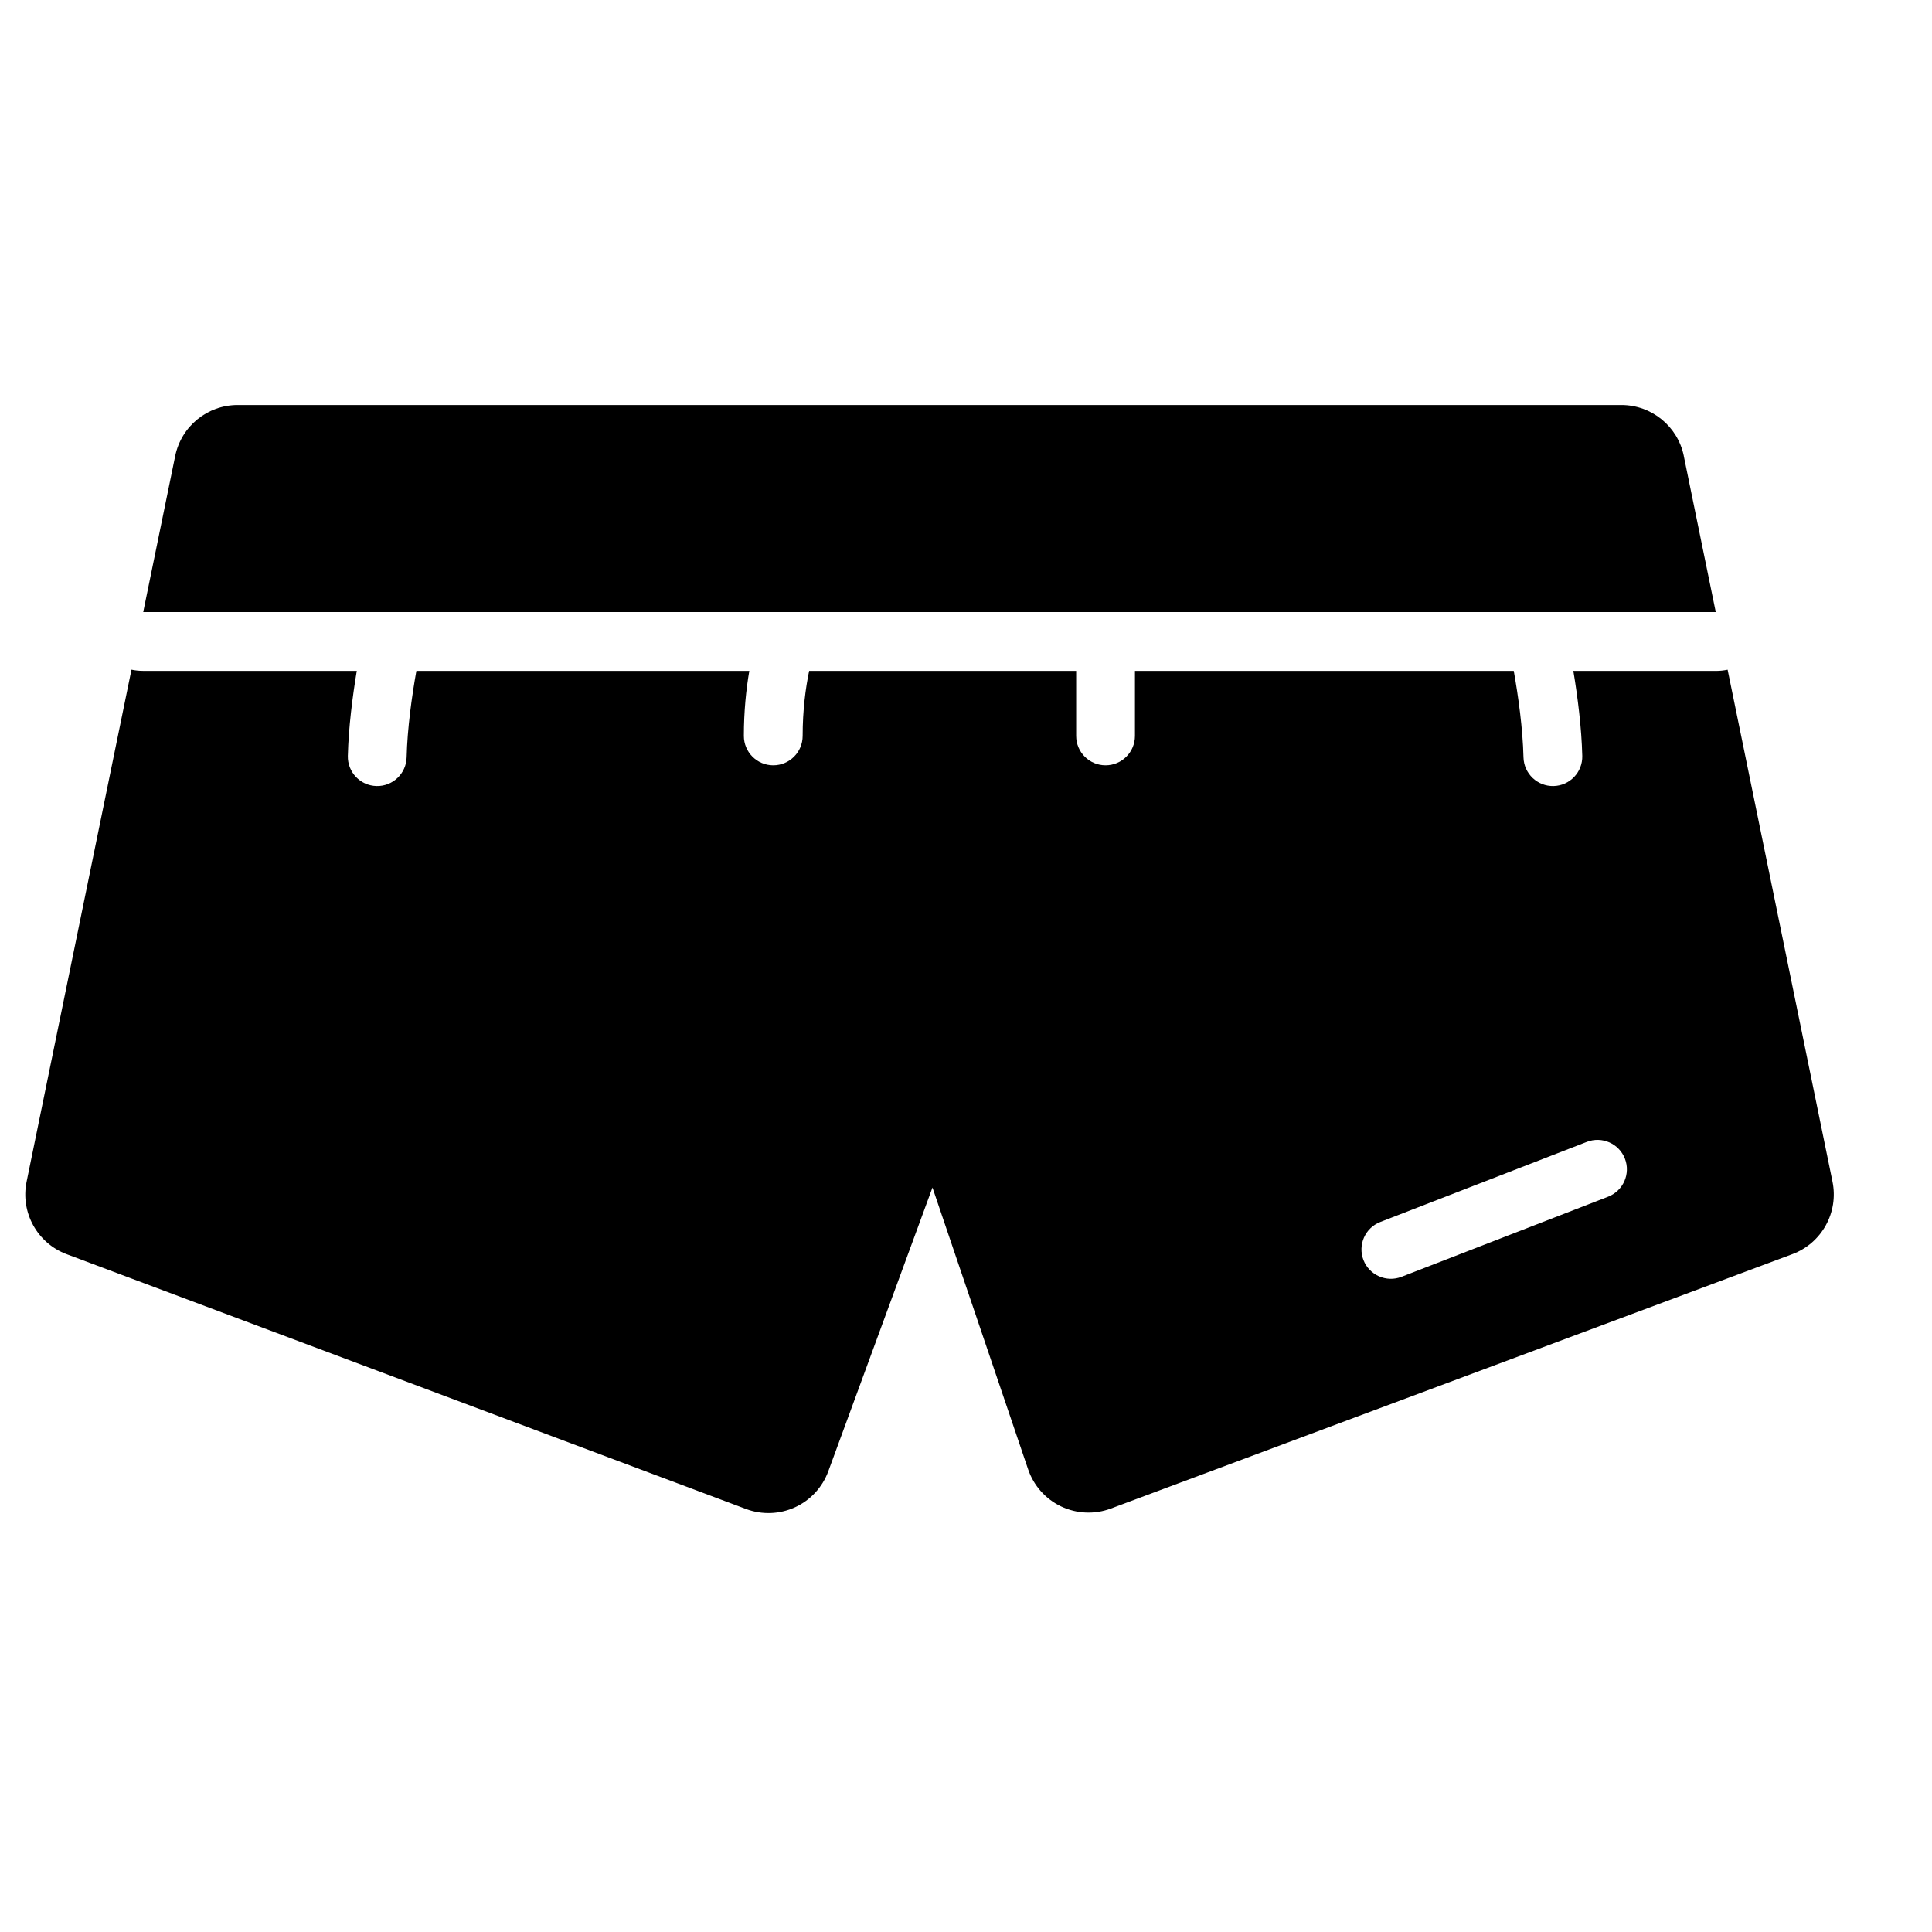 <?xml version="1.0" encoding="UTF-8"?>
<!-- Uploaded to: ICON Repo, www.svgrepo.com, Generator: ICON Repo Mixer Tools -->
<svg width="800px" height="800px" version="1.1" viewBox="144 144 512 512" xmlns="http://www.w3.org/2000/svg">
 <defs>
  <clipPath id="a">
   <path d="m150.69 321h479.31v224h-479.31z"/>
  </clipPath>
 </defs>
 <g clip-path="url(#a)">
  <path d="m560.95 321.79c1.152 6.934 2.18 15.031 2.367 22.531 0.109 4.301-3.293 7.879-7.594 7.984-4.297 0.109-7.875-3.293-7.984-7.594-0.191-7.715-1.367-16.113-2.578-22.922h-100.39v17.234c0 4.301-3.492 7.789-7.789 7.789-4.301 0-7.789-3.492-7.789-7.789v-17.234h-70.762c-0.957 4.629-1.723 10.457-1.723 17.234 0 4.301-3.492 7.789-7.789 7.789-4.301 0-7.789-3.492-7.789-7.789 0-6.504 0.598-12.293 1.445-17.234h-88.234c-1.211 6.809-2.391 15.207-2.582 22.922-0.109 4.301-3.684 7.703-7.984 7.594-4.301-0.105-7.703-3.684-7.594-7.984 0.188-7.5 1.219-15.598 2.367-22.531h-56.586c-1.059 0-2.106-0.109-3.125-0.316l-27.793 135.69c-1.672 8.148 2.836 16.293 10.617 19.211 37.078 13.91 140.26 52.605 180.05 67.527 4.219 1.578 8.887 1.414 12.98-0.461s7.266-5.309 8.812-9.535c9.598-26.145 27.609-75.199 27.609-75.199s16.43 48.414 25.348 74.68c1.469 4.332 4.629 7.879 8.75 9.836 4.129 1.957 8.875 2.16 13.156 0.566 40.211-15.012 143.49-53.566 180.62-67.422 7.797-2.91 12.309-11.066 10.641-19.223l-27.793-135.66c-1.02 0.207-2.066 0.316-3.125 0.316h-37.754zm-45.535 160.58 54.754-21.234c4.008-1.555 6-6.07 4.445-10.082-1.555-4.004-6.07-6-10.082-4.445l-54.75 21.234c-4.008 1.555-6.004 6.07-4.453 10.082 1.559 4.004 6.07 6 10.082 4.445z" fill-rule="evenodd"/>
 </g>
 <path d="m590.23 264.84c-1.609-7.863-8.527-13.504-16.555-13.504h-366.69c-8.031 0-14.941 5.641-16.559 13.504-3.324 16.246-8.473 41.363-8.473 41.363h416.74s-5.141-25.117-8.473-41.363z" fill-rule="evenodd"/>
</svg>